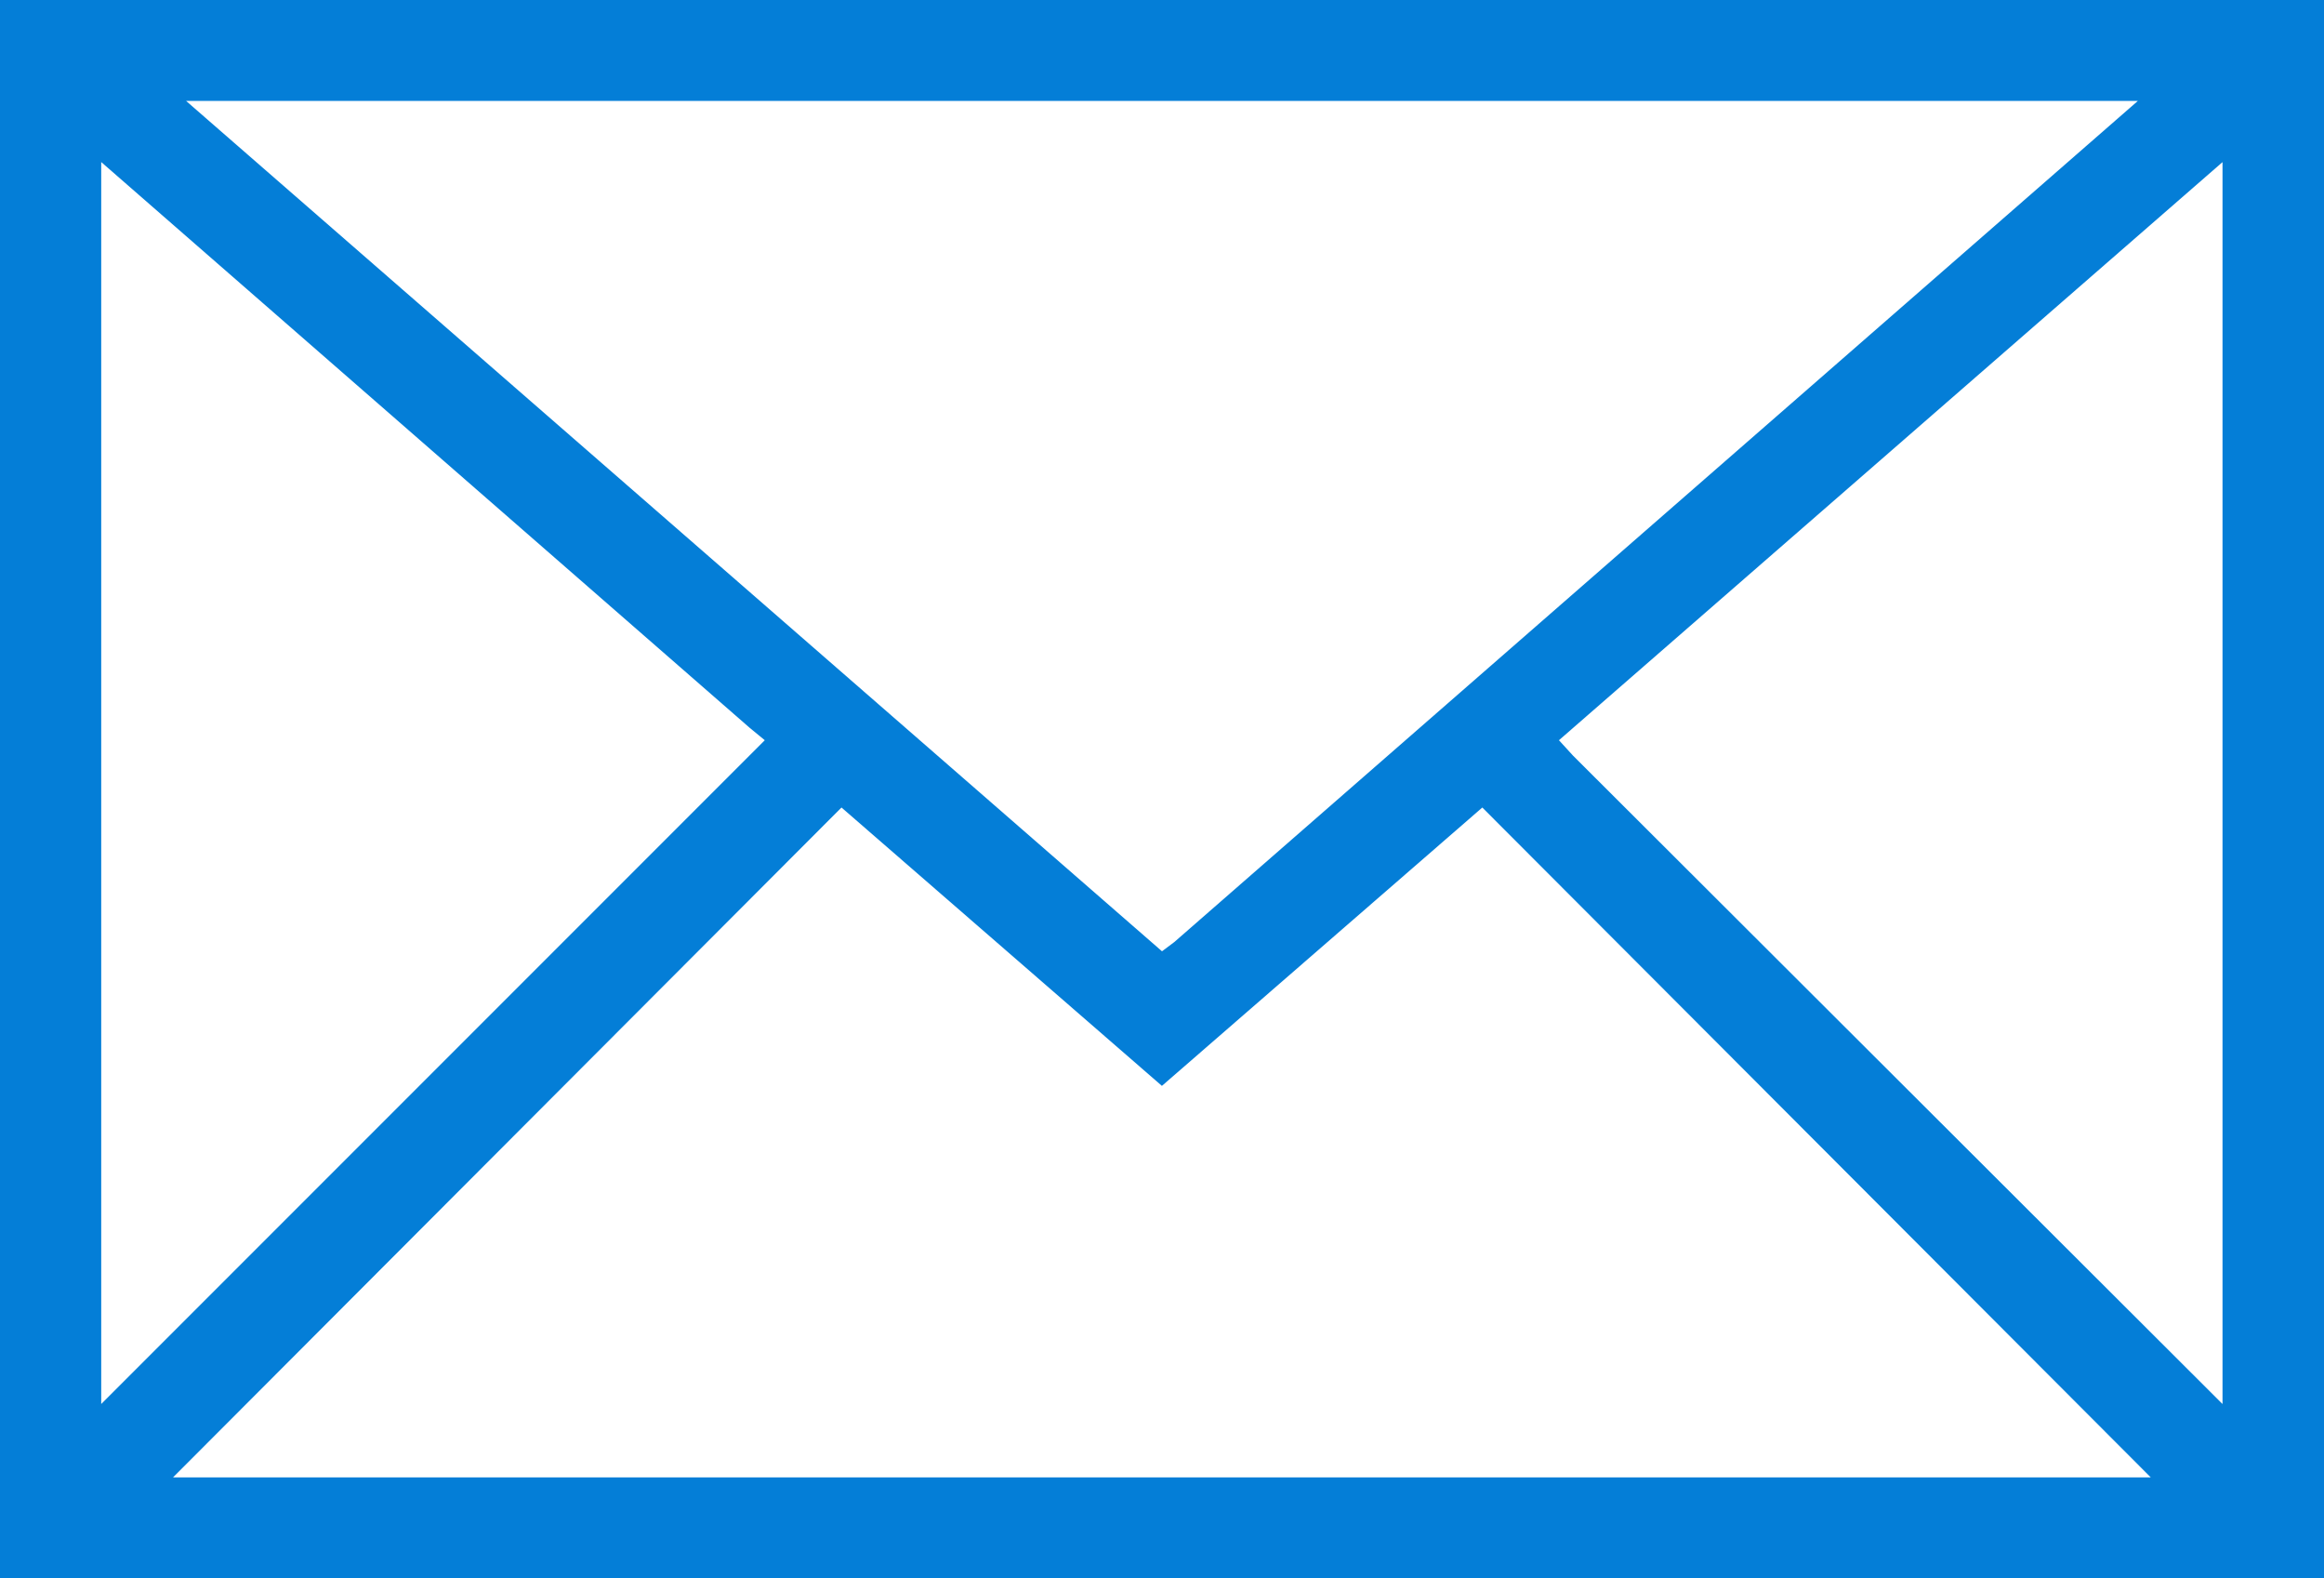 <svg xmlns="http://www.w3.org/2000/svg" width="76" height="51.6" viewBox="0 0 76 51.6">
  <defs>
    <style>
      .cls-1 {
        fill: #047ed7;
        fill-rule: evenodd;
      }
    </style>
  </defs>
  <path id="シェイプ_610" data-name="シェイプ 610" class="cls-1" d="M502,11371.2H426v51.6h76v-51.6Zm-6.088,3.3L464.4,11402l-0.4.3-31.914-27.8h63.828Zm-66.6,2,21.211,18.5,0.487,0.4-21.7,21.7v-40.6Zm2.346,43,21.461-21.5,0.4-.4,10.478,9.1,10.478-9.1,21.86,21.9H431.662Zm67.022-2.4-21.242-21.2-0.457-.5,21.7-18.9v40.6Z" transform="translate(-426 -11371.2)"/>
</svg>
